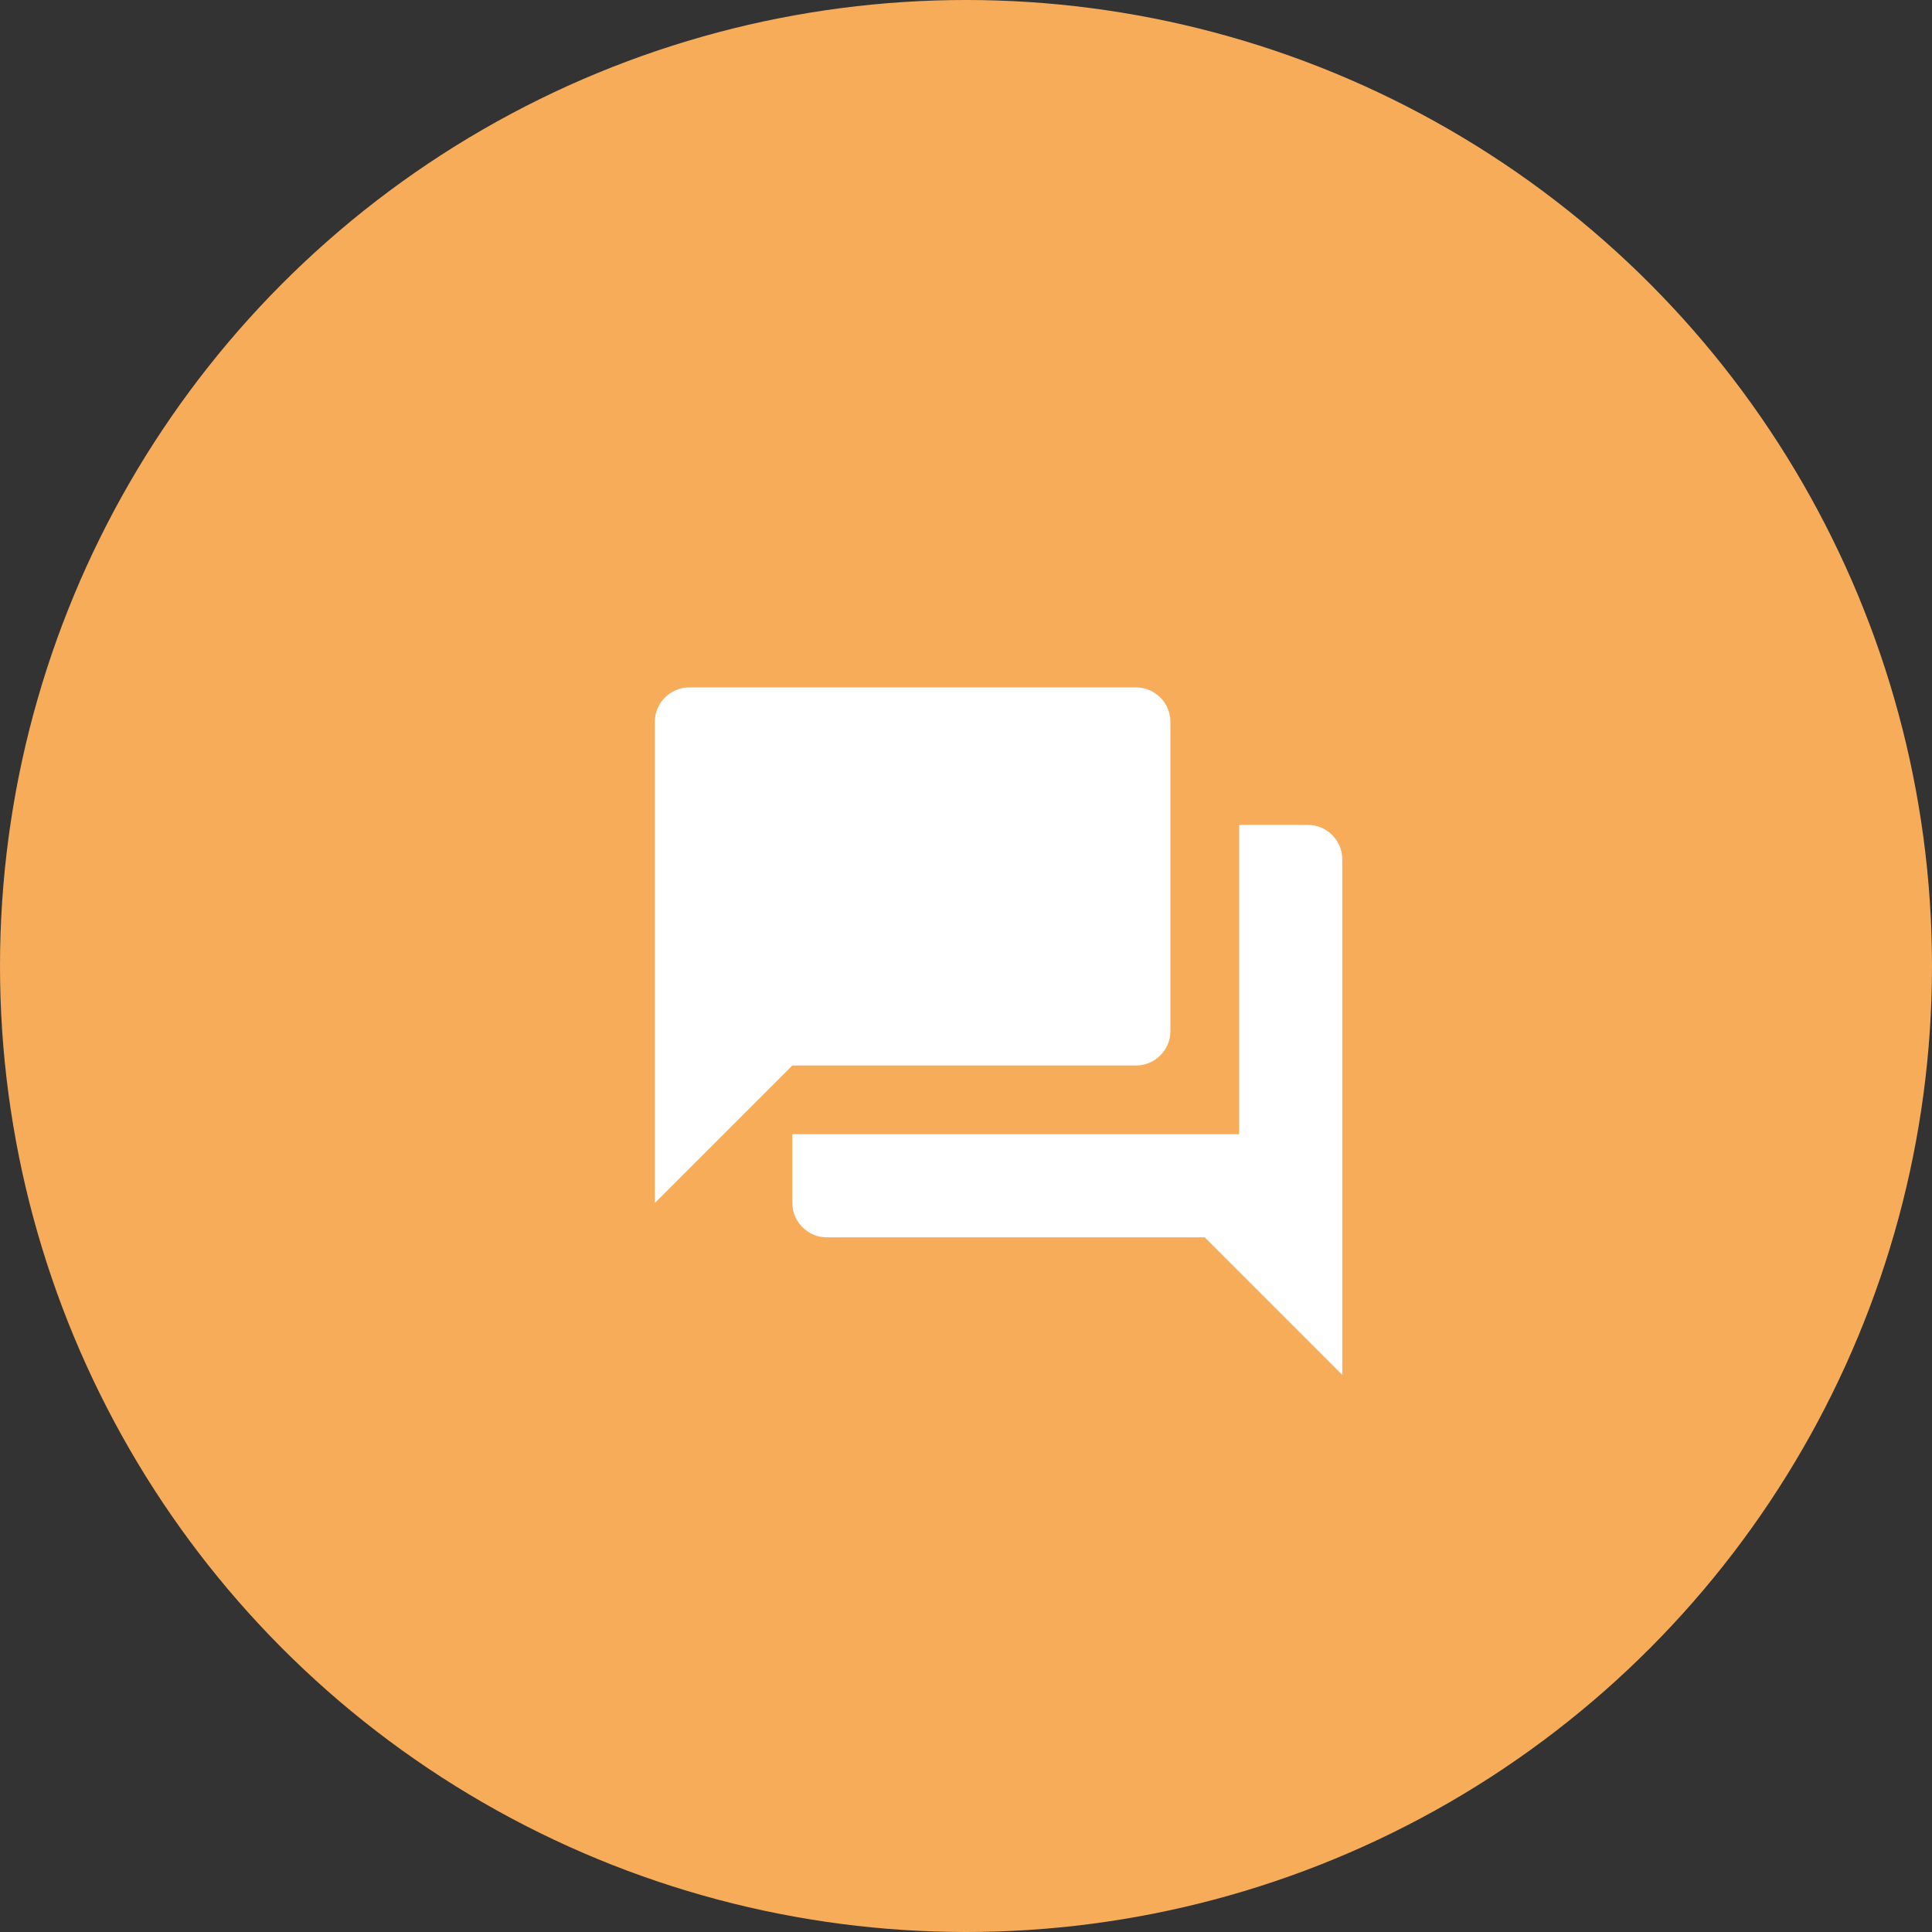 <?xml version="1.0" encoding="UTF-8" standalone="no"?>
<svg width="178px" height="178px" viewBox="0 0 178 178" version="1.1" xmlns="http://www.w3.org/2000/svg" xmlns:xlink="http://www.w3.org/1999/xlink">
    <rect x="0" y="0" width="178" height="178" fill="#333333" stroke="none"/>
    <!-- Generator: Sketch 42 (36781) - http://www.bohemiancoding.com/sketch -->
    <title>Group 2</title>
    <desc>Created with Sketch.</desc>
    <defs></defs>
    <g id="Page-1" stroke="none" stroke-width="1" fill="none" fill-rule="evenodd">
        <g id="Desktop-HD-Copy-27" transform="translate(-706, -61)">
            <g id="Group-2" transform="translate(706, 61)">
                <circle id="Oval-4-Copy-3" fill="#F7AC5A" cx="89" cy="89" r="89"></circle>
                <g id="ic_forum" transform="translate(52, 50)">
                    <g id="Icon-24px">
                        <polygon id="Shape" points="0 0 76 0 76 76 0 76"></polygon>
                        <path d="M68.5,26 L62.167,26 L62.167,54.5 L21,54.5 L21,60.833 C21,62.575 22.425,64 24.167,64 L59,64 L71.667,76.667 L71.667,29.167 C71.667,27.425 70.242,26 68.5,26 L68.5,26 Z M55.833,45 L55.833,16.5 C55.833,14.758 54.408,13.333 52.667,13.333 L11.5,13.333 C9.758,13.333 8.333,14.758 8.333,16.5 L8.333,60.833 L21,48.167 L52.667,48.167 C54.408,48.167 55.833,46.742 55.833,45 L55.833,45 Z" id="Shape" fill="#FFFFFF"></path>
                    </g>
                </g>
            </g>
        </g>
    </g>
</svg>